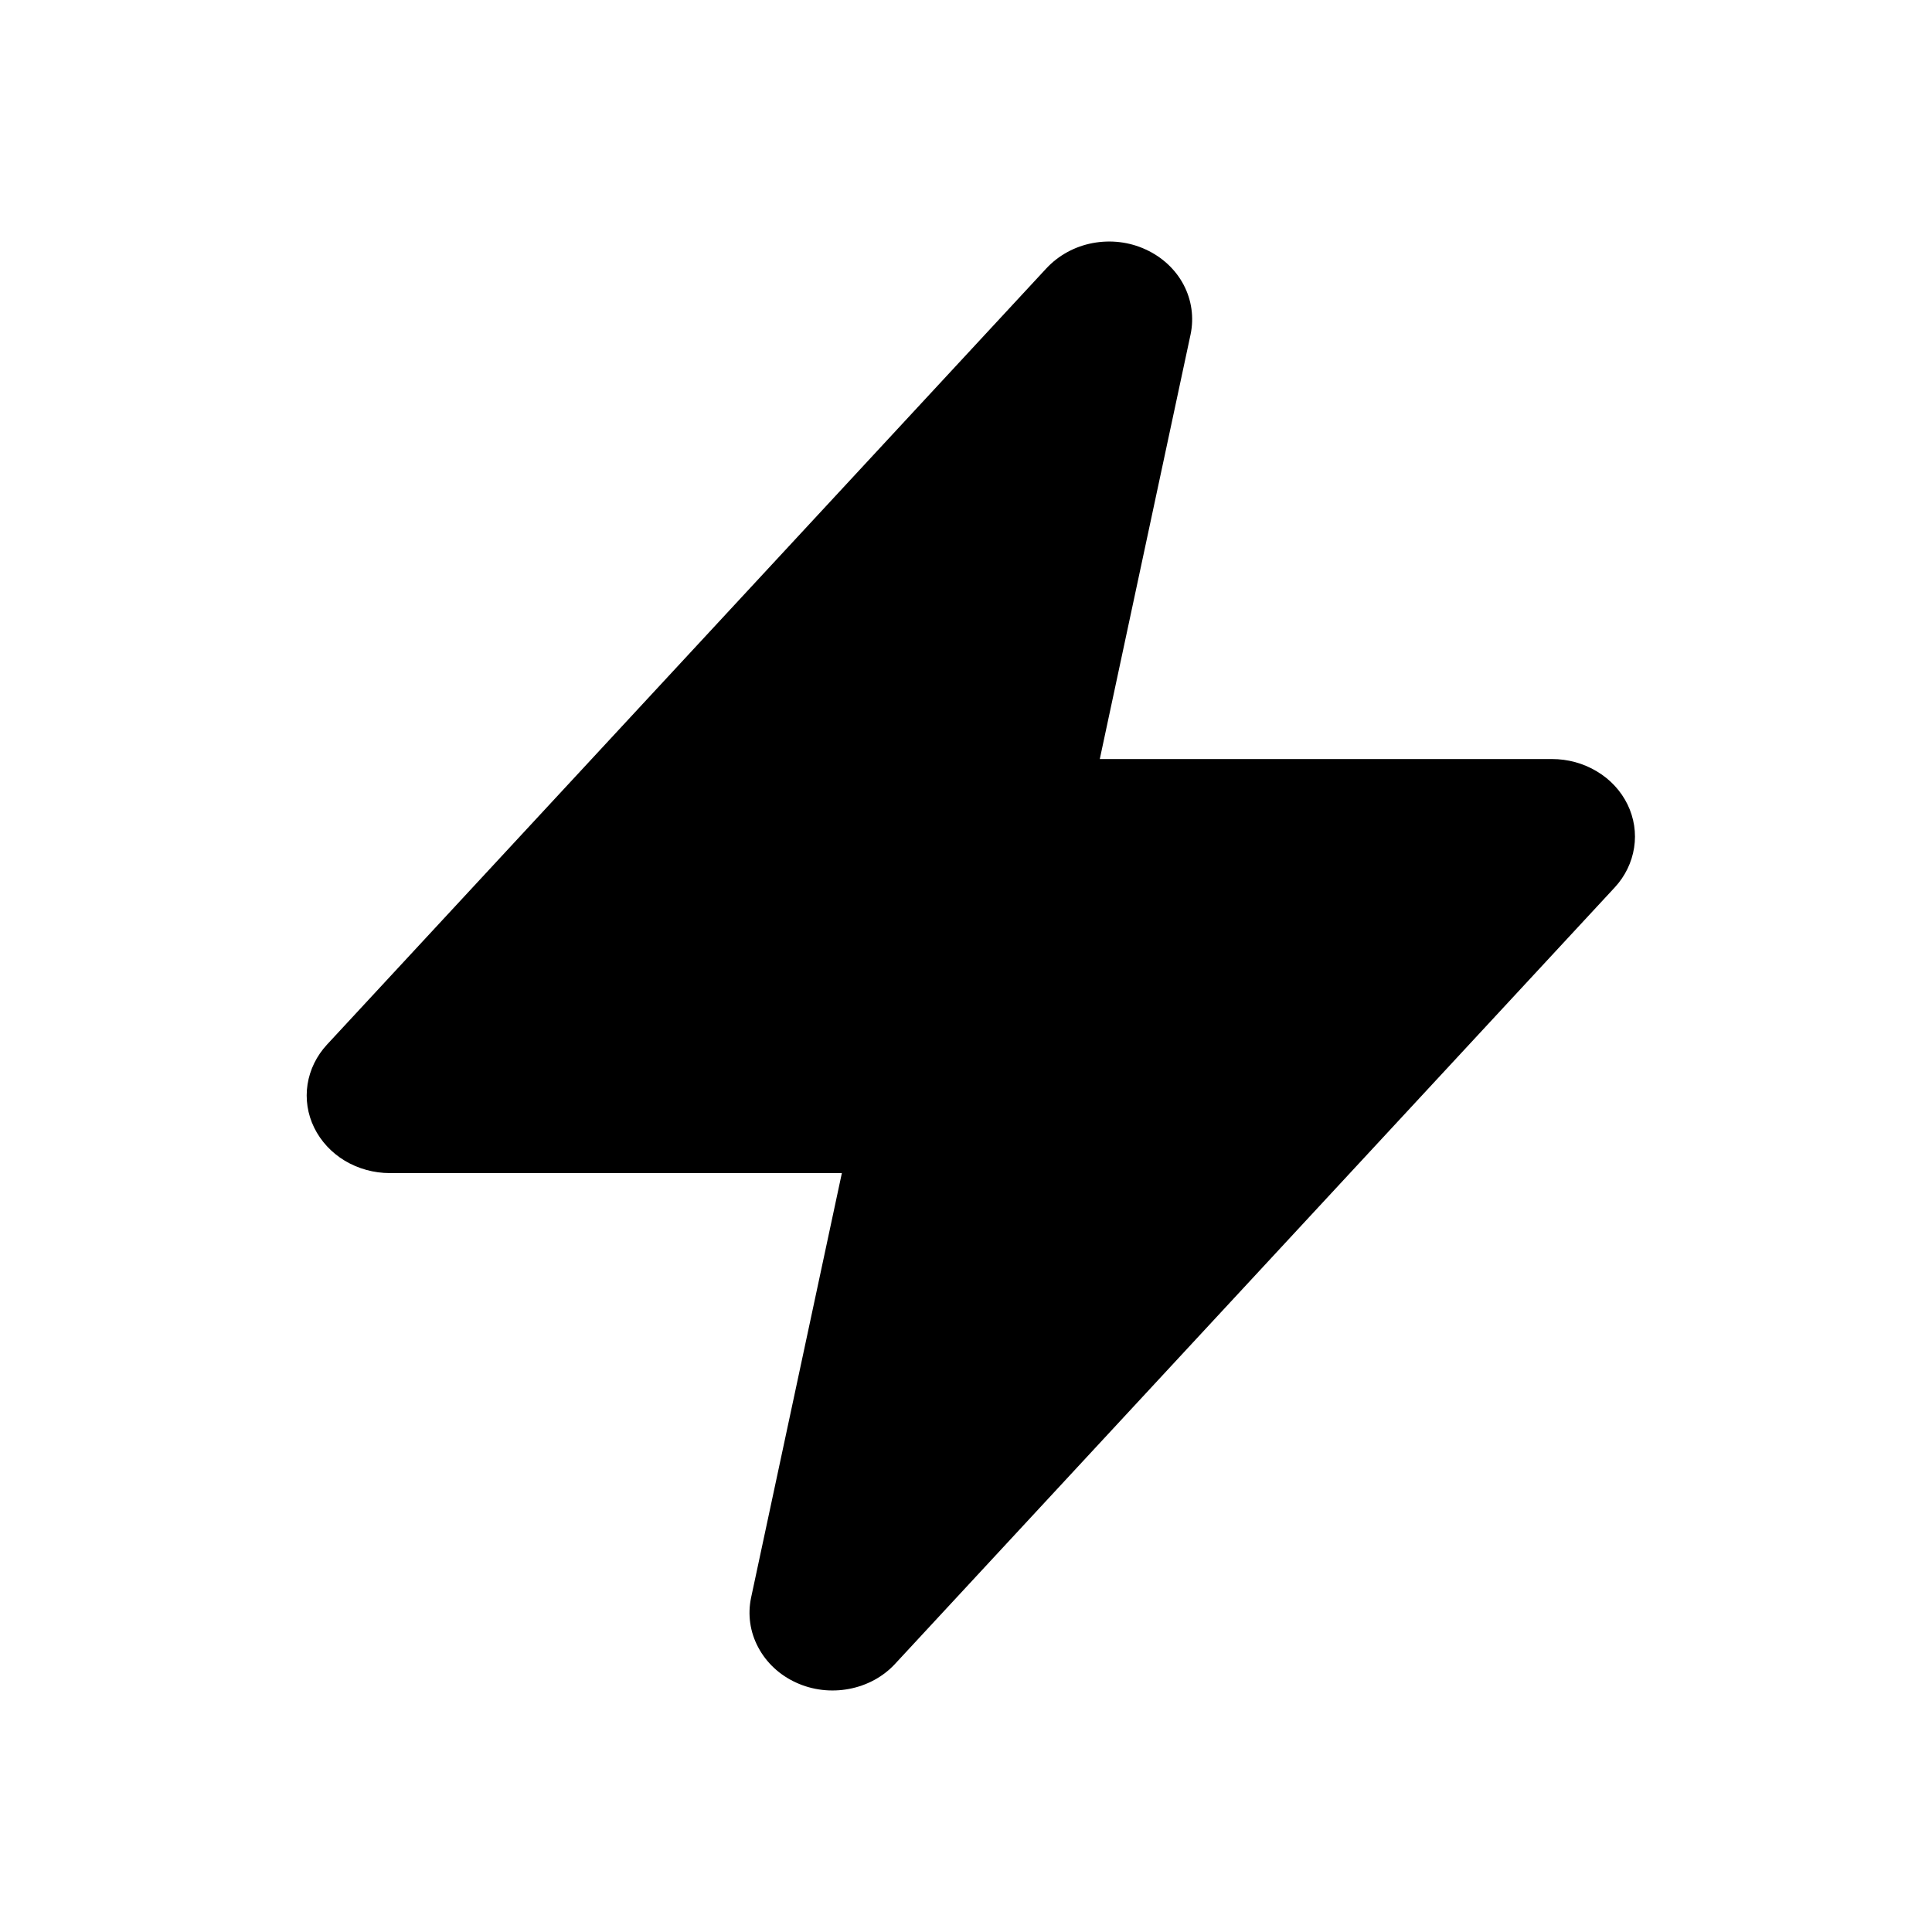 <svg width="16" height="16" viewBox="0 0 16 16" fill="none" xmlns="http://www.w3.org/2000/svg">
<path fill-rule="evenodd" clip-rule="evenodd" d="M9.488 2.066C9.624 2.128 9.735 2.231 9.802 2.358C9.869 2.485 9.889 2.63 9.86 2.769L9.108 6.286H12.852C12.984 6.286 13.113 6.321 13.224 6.388C13.335 6.454 13.423 6.549 13.478 6.661C13.533 6.774 13.552 6.898 13.533 7.02C13.514 7.142 13.459 7.256 13.372 7.35L7.414 13.778C7.315 13.886 7.18 13.959 7.031 13.987C6.883 14.015 6.728 13.997 6.592 13.934C6.456 13.872 6.346 13.769 6.279 13.642C6.211 13.515 6.191 13.371 6.22 13.232L6.972 9.715H3.228C3.096 9.715 2.967 9.679 2.856 9.613C2.745 9.546 2.657 9.451 2.602 9.339C2.547 9.227 2.528 9.102 2.547 8.98C2.566 8.858 2.622 8.744 2.708 8.651L8.666 2.222C8.766 2.115 8.9 2.041 9.049 2.013C9.198 1.985 9.352 2.003 9.488 2.066Z" fill="black"/>
</svg>
